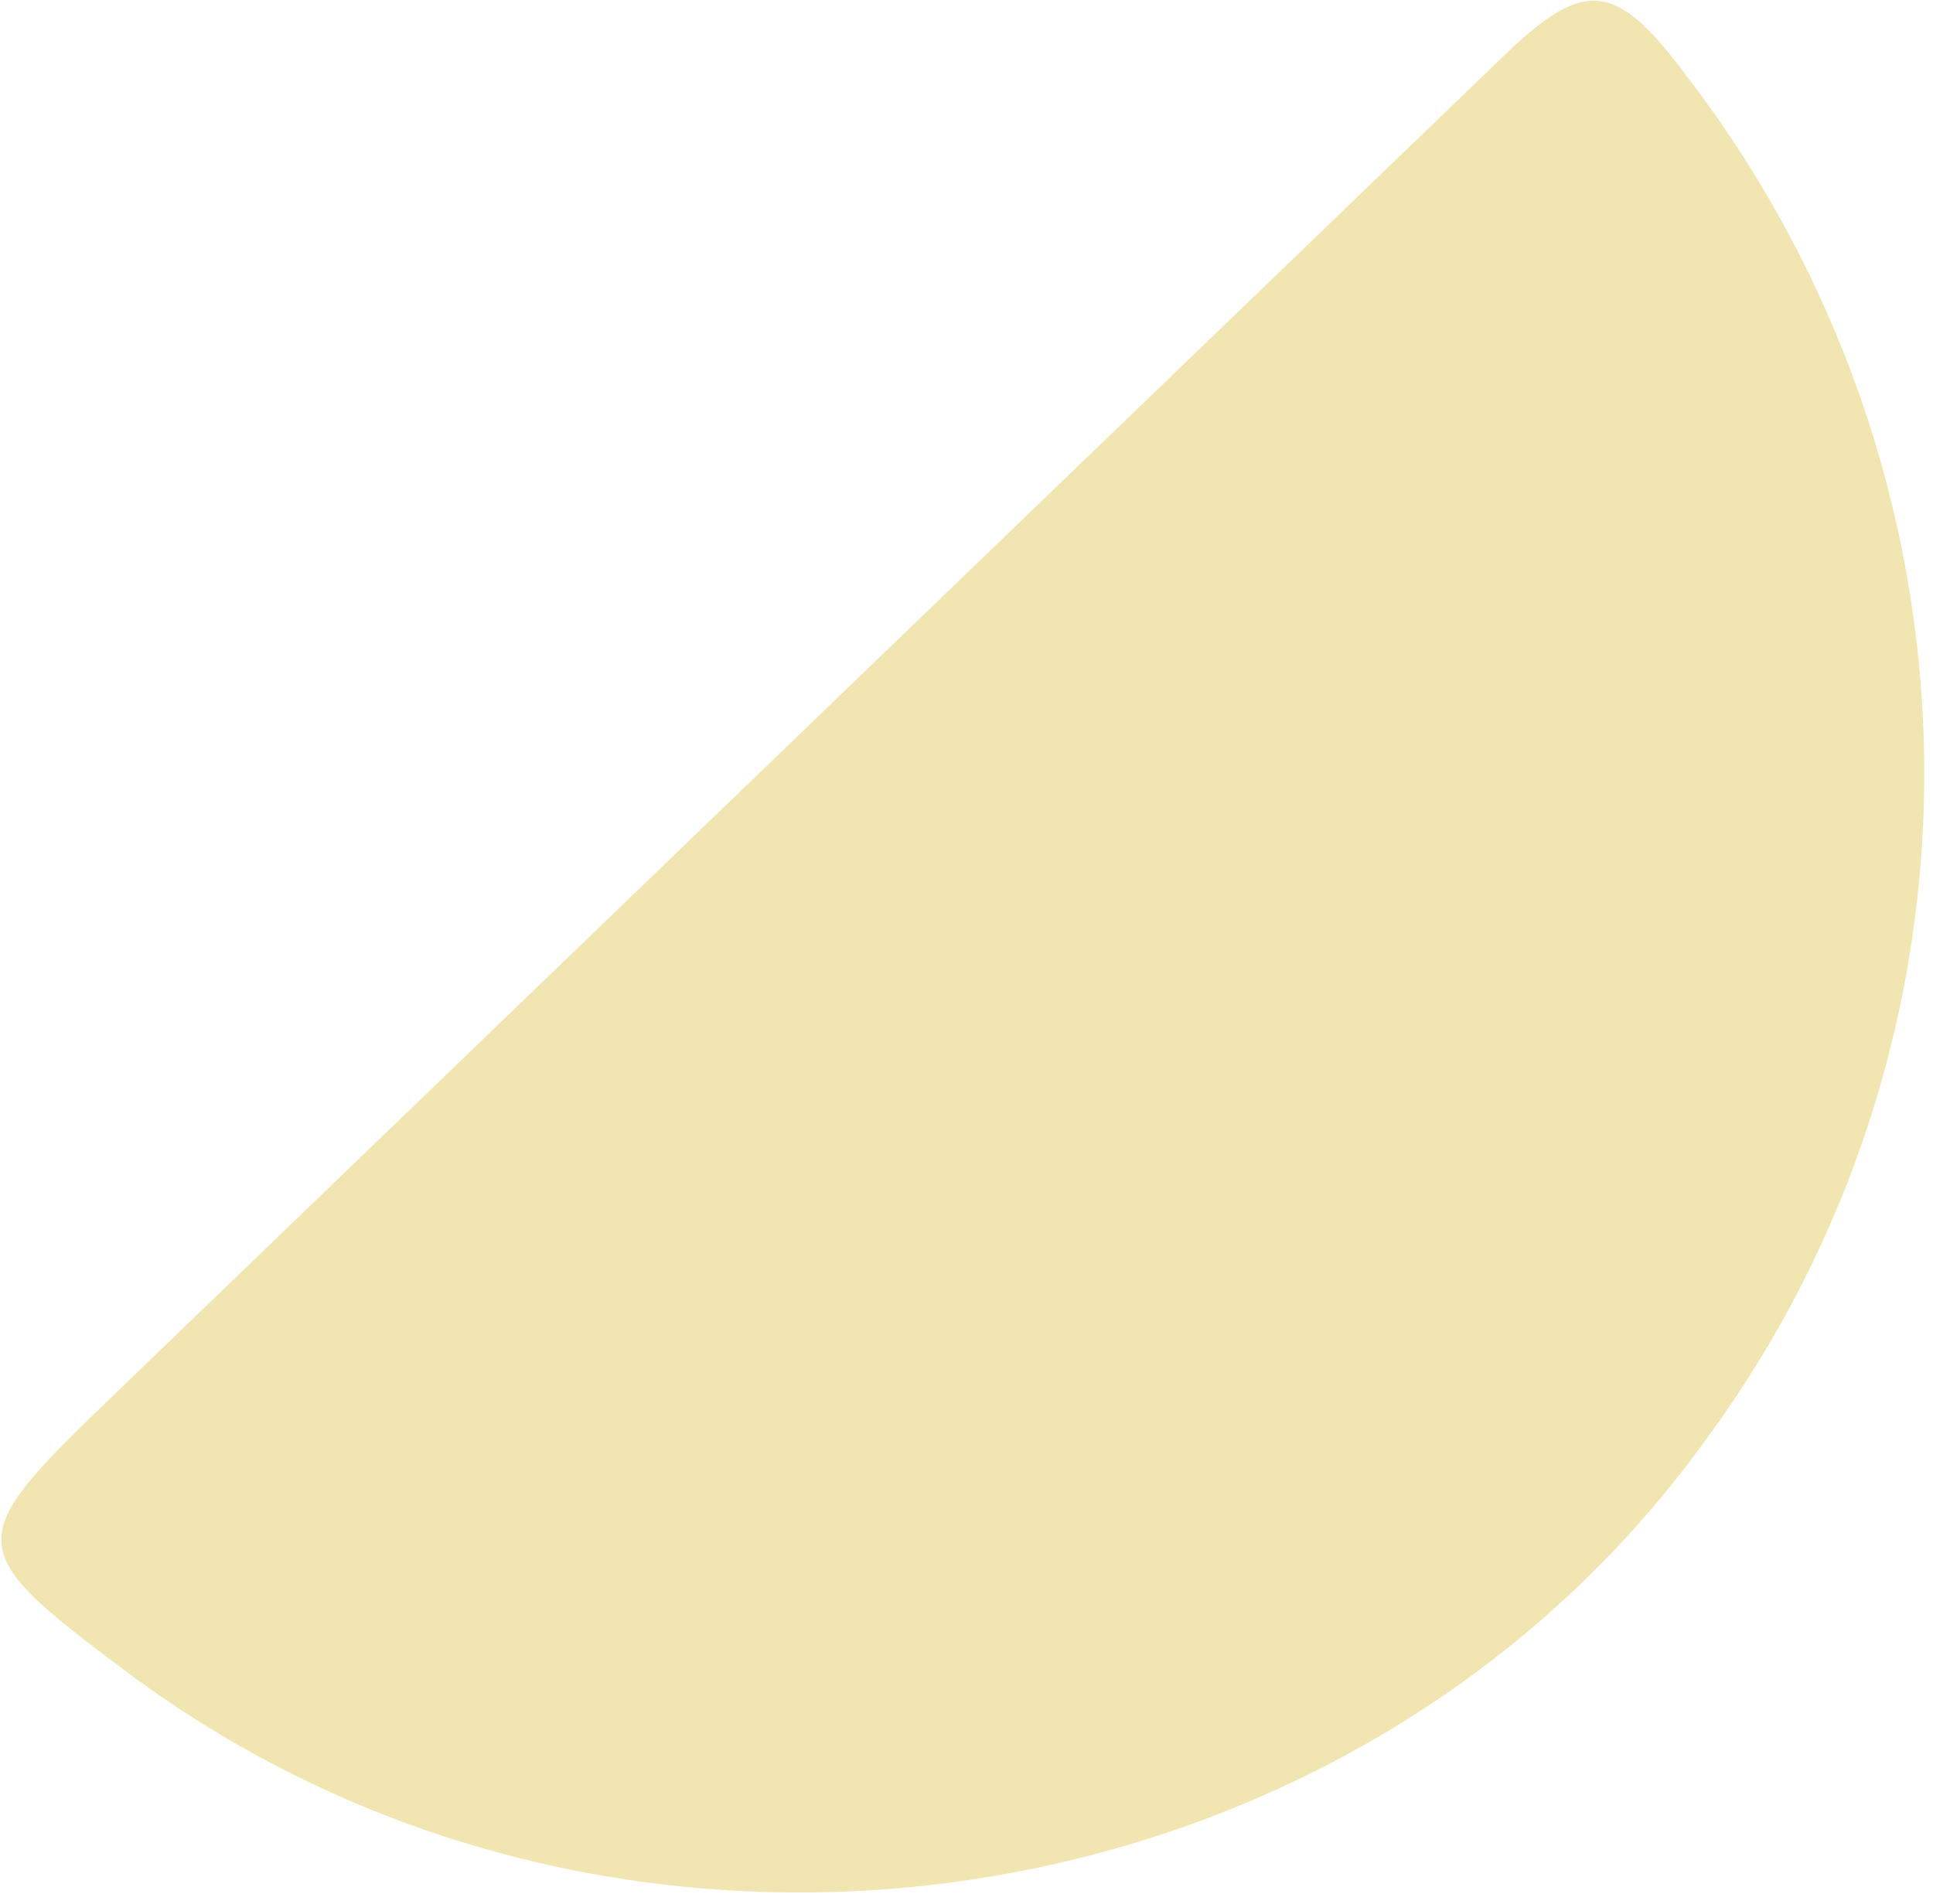 <svg width="67" height="66" viewBox="0 0 67 66" fill="none" xmlns="http://www.w3.org/2000/svg">
<path d="M27.085 26.06L52.103 1.954C54.928 -0.769 55.993 -0.658 58.421 2.581C63.654 9.376 66.557 17.662 66.692 26.189C66.827 34.716 64.187 43.022 59.169 49.854C46.826 67.072 21.513 70.818 4.317 57.907C-1.253 53.736 -1.288 53.399 3.703 48.591L27.085 26.06Z" fill="#F1E6B2"/>
</svg>
